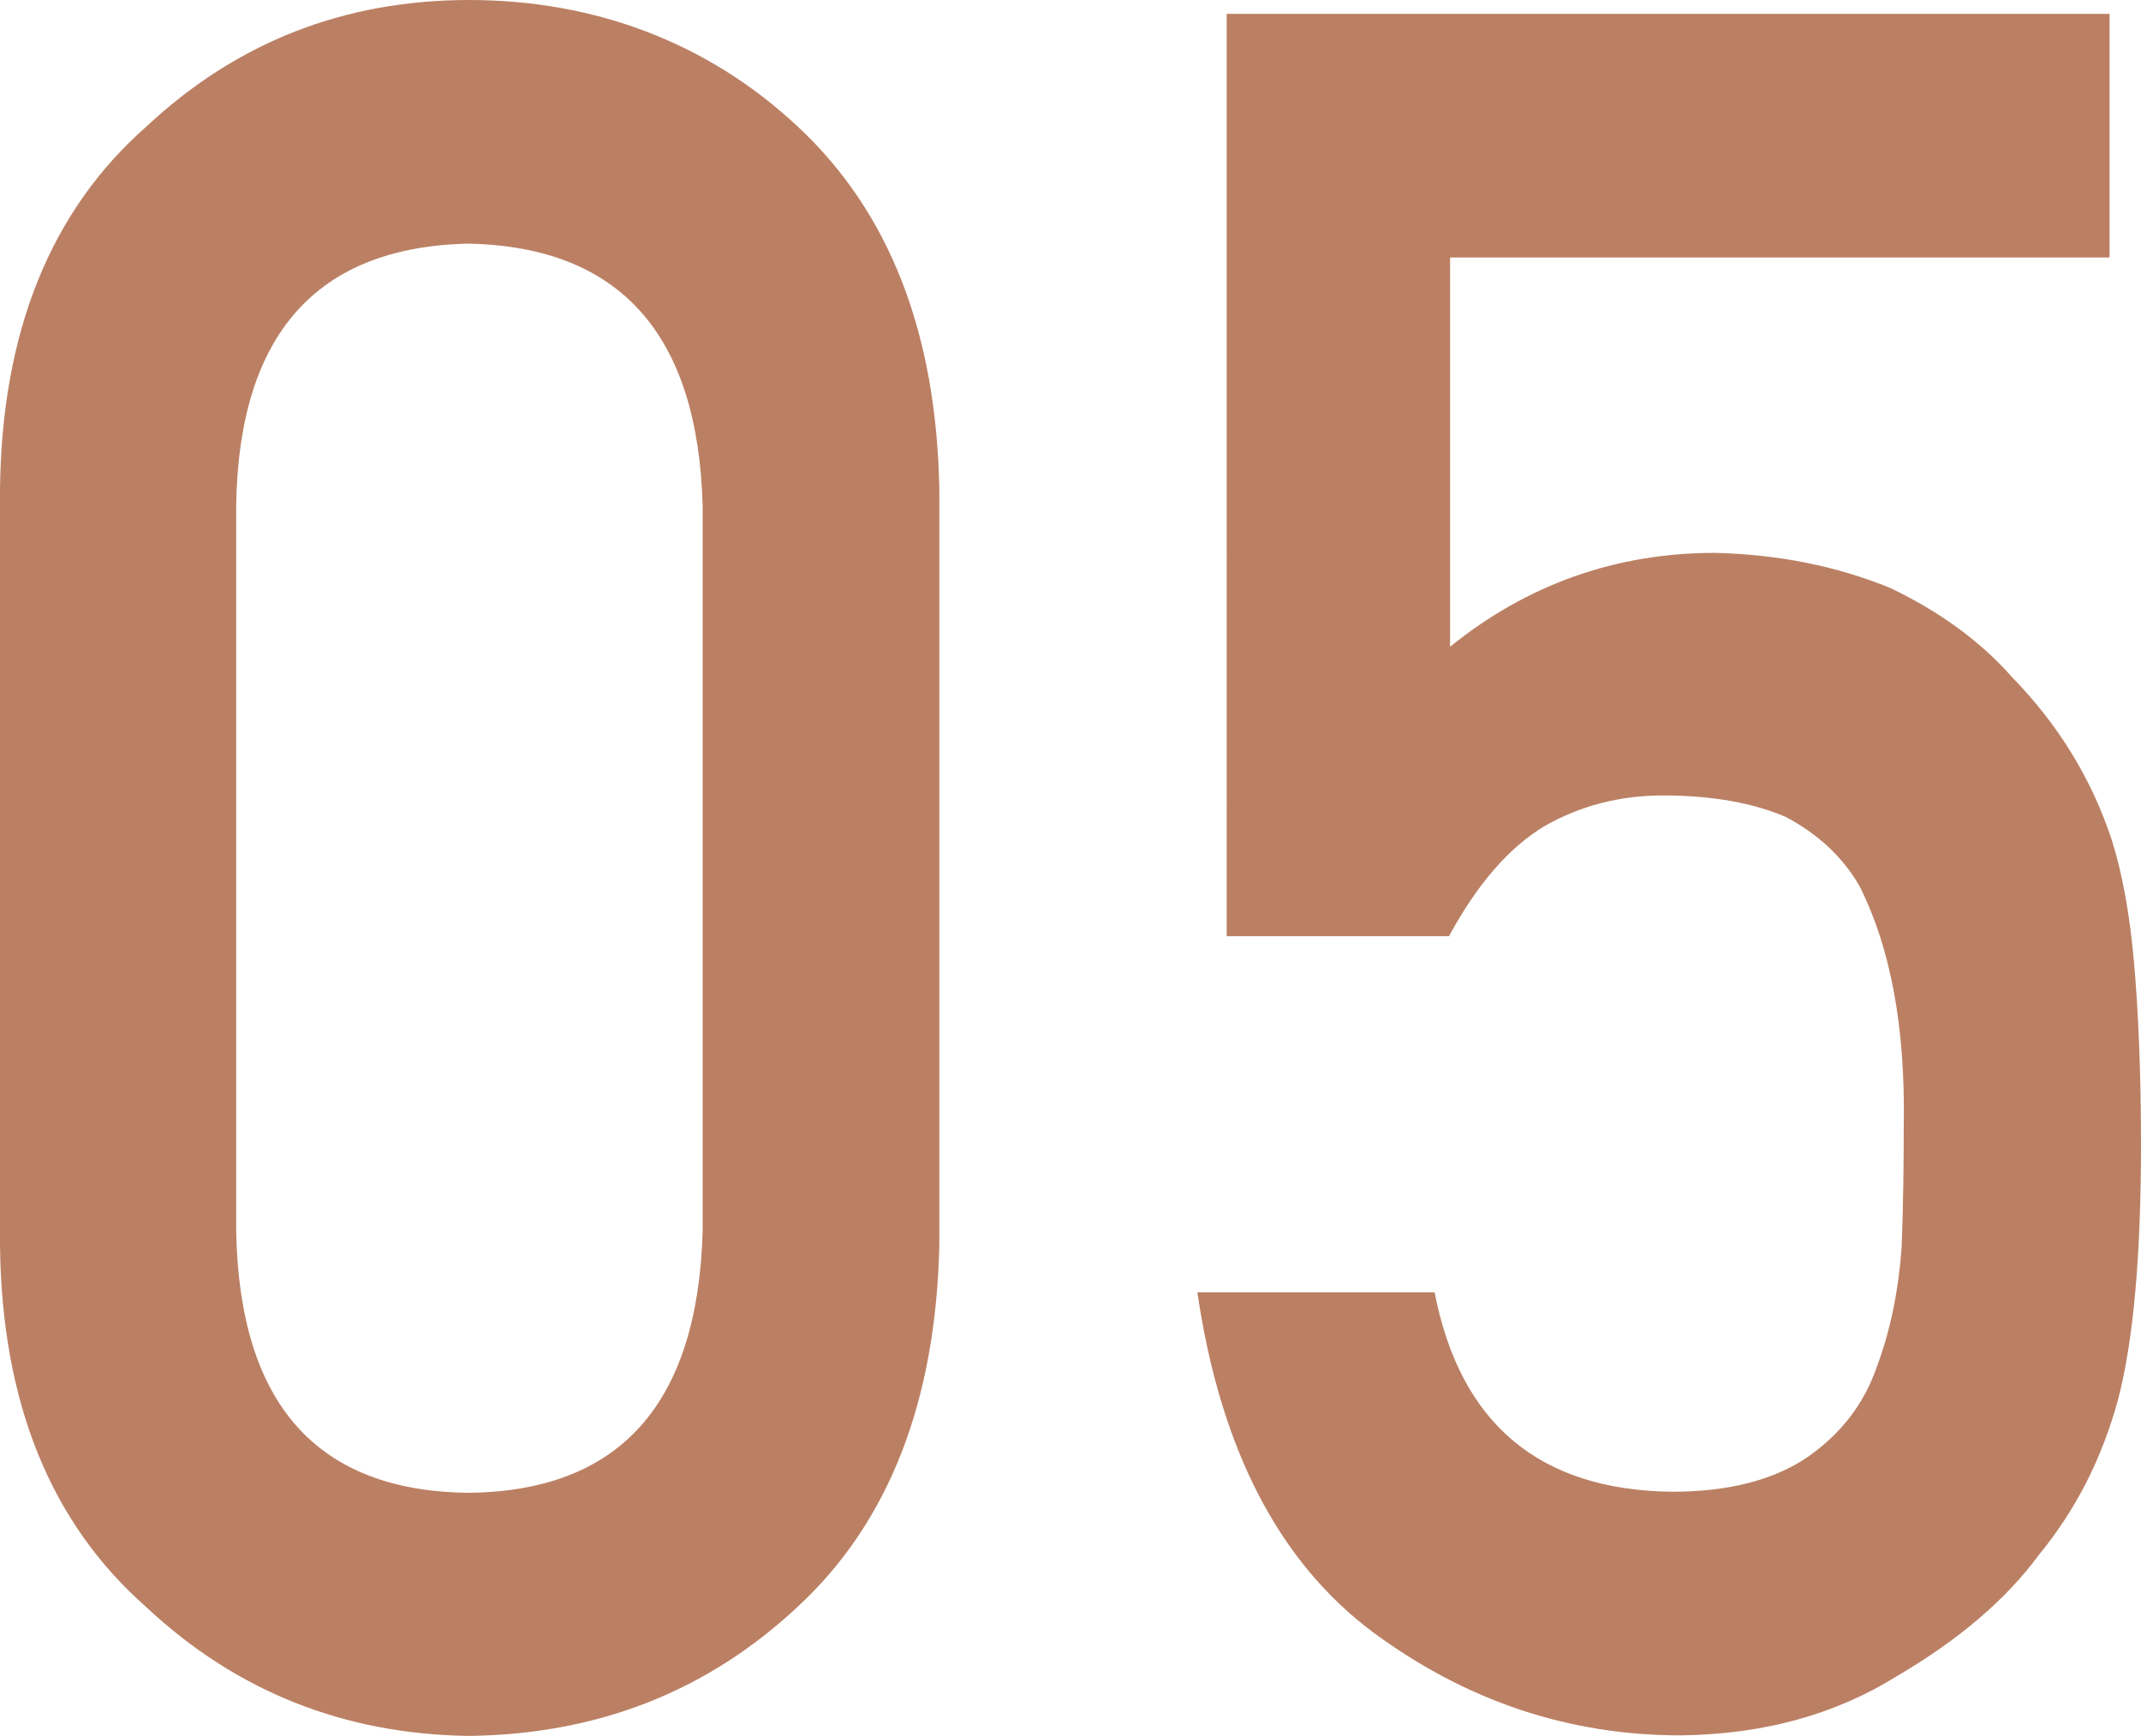 <?xml version="1.0" encoding="UTF-8"?><svg id="_レイヤー_2" xmlns="http://www.w3.org/2000/svg" viewBox="0 0 40.16 32.56"><defs><style>.cls-1{fill:#bb8064;stroke-width:0px;}</style></defs><g id="_レイアウト"><path class="cls-1" d="m0,9.19C.03,6.24.94,3.96,2.75,2.37,4.44.79,6.46,0,8.8,0s4.47.79,6.16,2.37c1.72,1.6,2.61,3.87,2.66,6.83v14.13c-.06,2.94-.94,5.22-2.66,6.81-1.69,1.58-3.74,2.39-6.16,2.42-2.34-.03-4.36-.83-6.05-2.41C.94,28.56.03,26.29,0,23.35v-14.16Zm13.18.29c-.09-3.21-1.55-4.85-4.39-4.91-2.85.06-4.31,1.7-4.36,4.91v13.61c.06,3.24,1.51,4.88,4.36,4.91,2.84-.03,4.3-1.67,4.39-4.91v-13.61Z"/><path class="cls-1" d="m23.03.26h16.54v4.57h-12.37v7.3c1.45-1.17,3.11-1.76,4.97-1.76,1.2.03,2.29.25,3.29.66.94.45,1.7,1.01,2.28,1.67.86.88,1.49,1.9,1.87,3.05.2.63.34,1.4.42,2.31.08.92.13,2.06.13,3.4,0,2.08-.14,3.68-.43,4.79-.3,1.1-.79,2.07-1.49,2.92-.61.83-1.5,1.59-2.66,2.27-1.14.71-2.48,1.09-4.05,1.11-2.1,0-4.02-.64-5.77-1.93-1.77-1.32-2.87-3.44-3.3-6.38h4.45c.48,2.47,1.97,3.71,4.45,3.74,1.07,0,1.92-.22,2.56-.66.61-.43,1.04-.98,1.28-1.67.26-.69.41-1.44.47-2.25.03-.79.04-1.56.04-2.31.03-1.83-.25-3.32-.83-4.47-.31-.54-.78-.98-1.39-1.3-.61-.26-1.38-.4-2.29-.4-.81,0-1.55.19-2.22.57-.67.4-1.27,1.09-1.8,2.07h-4.17V.26Z"/></g></svg>